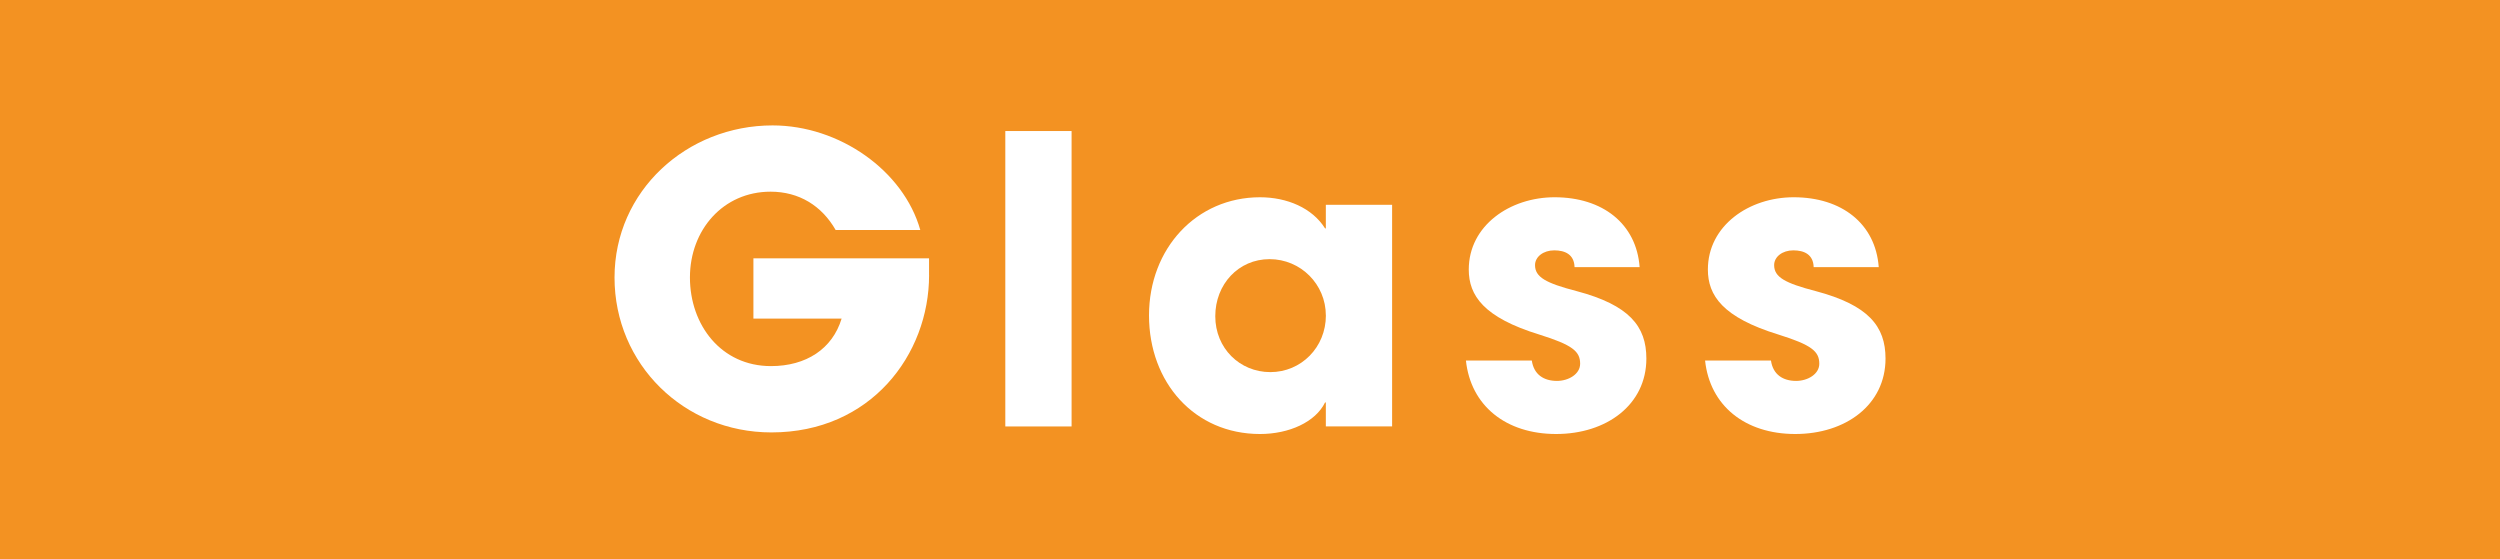 <?xml version="1.0" encoding="UTF-8"?><svg id="Layer_1" xmlns="http://www.w3.org/2000/svg" viewBox="0 0 582.48 130.34"><defs><style>.cls-1{fill:#fff;}.cls-2{fill:#f39222;}</style></defs><rect class="cls-2" width="582.48" height="130.34"/><g><path class="cls-1" d="M216.47,64.1c0,18.51-13.58,36.65-36.74,36.65-20.37,0-36.55-15.9-36.55-36.09s16.84-35.44,36.83-35.44c15.53,0,30.5,10.51,34.41,24.37h-19.72c-3.25-5.68-8.55-8.93-15.16-8.93-11.07,0-18.79,8.93-18.79,19.99s7.26,20.65,18.88,20.65c8.19,0,14.32-4,16.46-11.07h-20.55v-14.04h40.92v3.91Z"/><rect class="cls-1" x="234.23" y="30.53" width="15.44" height="68.83"/><path class="cls-1" d="M308.91,99.35v-5.58h-.18c-2.23,4.56-8.37,7.35-15.16,7.35-15.25,0-25.86-12-25.86-27.63s11.07-27.53,25.86-27.53c6.33,0,12.18,2.51,15.16,7.25h.18v-5.49h15.44v51.62h-15.44Zm0-25.86c0-7.25-5.86-13.11-13.11-13.11s-12.65,5.86-12.65,13.3,5.68,13.02,12.84,13.02,12.93-5.76,12.93-13.21"/><path class="cls-1" d="M366.86,62.24c-.09-2.97-2.23-3.91-4.74-3.91s-4.47,1.49-4.47,3.44c0,2.79,2.51,4.19,9.67,6.05,12.28,3.26,16.27,8.18,16.27,15.72,0,10.79-9.3,17.58-21.02,17.58s-19.9-6.6-21.02-17.11h15.35c.47,3.26,2.79,4.74,5.86,4.74,2.7,0,5.4-1.58,5.4-4,0-2.88-1.77-4.37-9.49-6.79-13.02-4-16.46-9.12-16.46-15.16,0-10.23,9.58-16.84,20-16.84,11.16,0,19.06,6.14,19.81,16.28h-15.16Z"/><path class="cls-1" d="M422.57,62.24c-.09-2.97-2.23-3.91-4.75-3.91s-4.46,1.49-4.46,3.44c0,2.79,2.51,4.19,9.67,6.05,12.28,3.26,16.28,8.18,16.28,15.72,0,10.79-9.3,17.58-21.02,17.58s-19.9-6.6-21.02-17.11h15.35c.47,3.26,2.79,4.74,5.86,4.74,2.7,0,5.4-1.58,5.4-4,0-2.88-1.77-4.37-9.49-6.79-13.03-4-16.47-9.12-16.47-15.16,0-10.23,9.58-16.84,20-16.84,11.16,0,19.07,6.14,19.81,16.28h-15.16Z"/></g></svg>